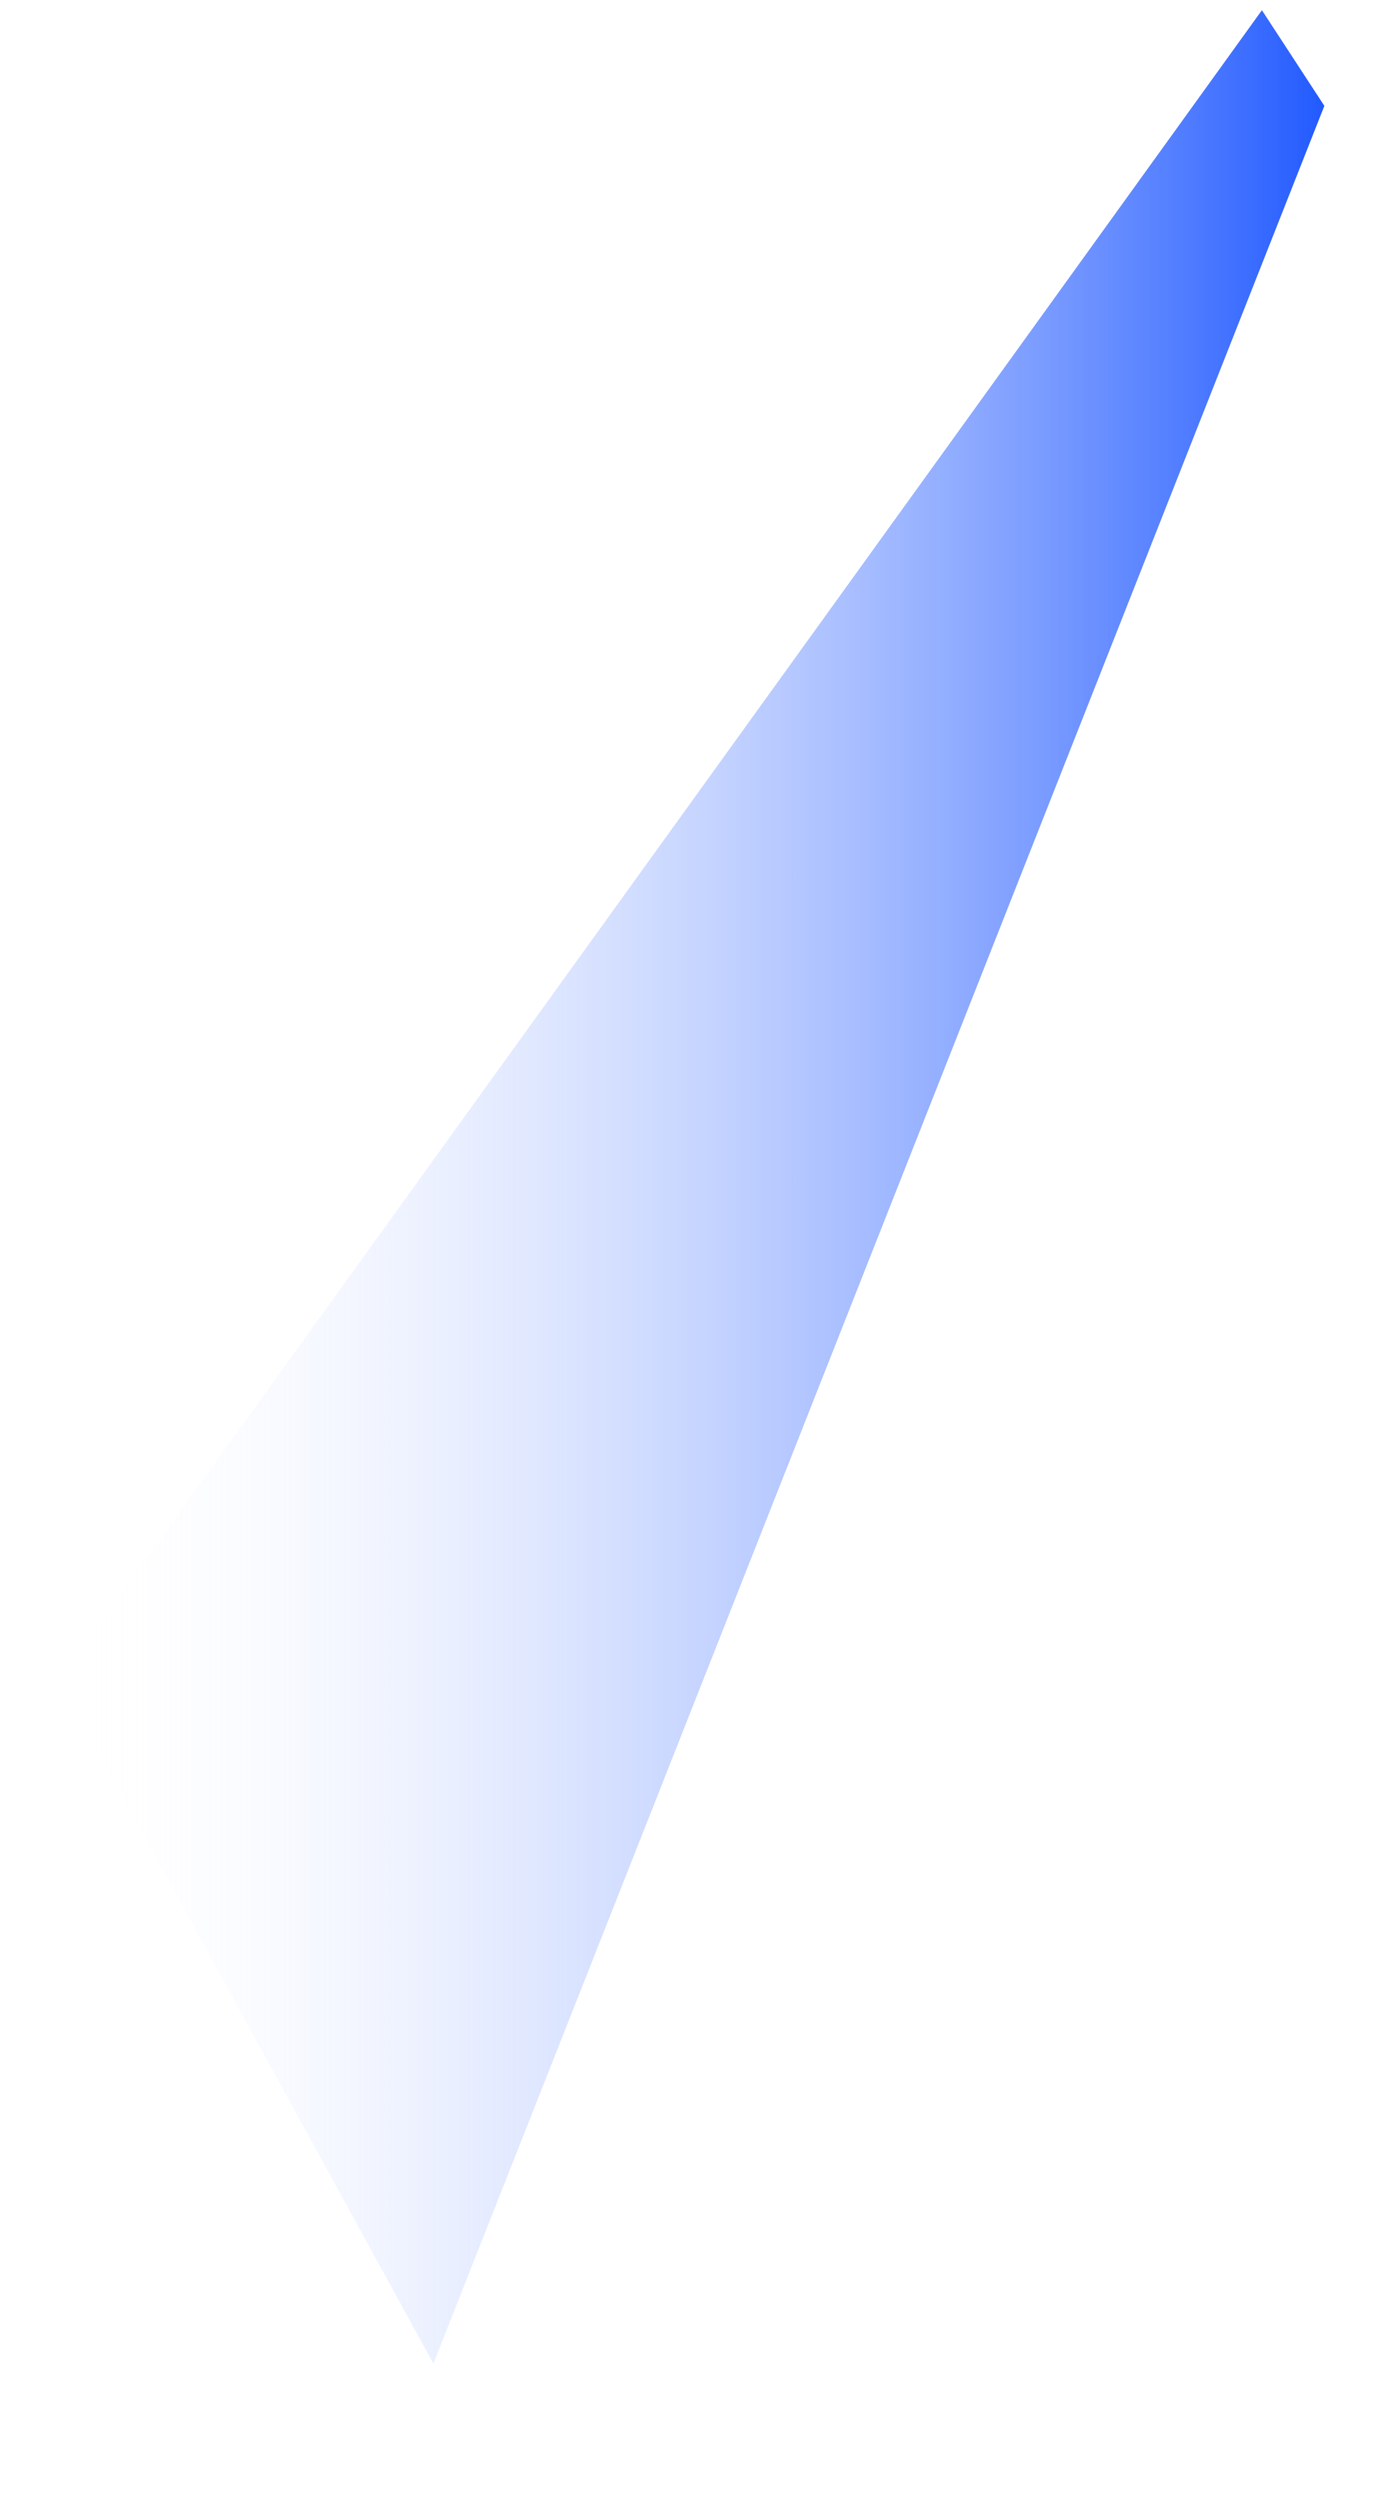 <?xml version="1.0" encoding="UTF-8"?> <!-- Generator: Adobe Illustrator 24.3.0, SVG Export Plug-In . SVG Version: 6.00 Build 0) --> <svg xmlns="http://www.w3.org/2000/svg" xmlns:xlink="http://www.w3.org/1999/xlink" id="Слой_1" x="0px" y="0px" viewBox="0 0 108.5 196" style="enable-background:new 0 0 108.5 196;" xml:space="preserve"> <style type="text/css"> .st0{fill:#868888;} .st1{fill:#A0071D;} .st2{fill:#1A2E35;} .st3{fill:#FF4F5B;} .st4{fill:#C61829;} .st5{fill:#E5394B;} .st6{fill:#375A64;} .st7{opacity:0.4;} .st8{fill:none;} .st9{fill:#EBEBEB;} .st10{opacity:0.3;} .st11{fill:#E1E1E1;} .st12{fill:url(#SVGID_1_);} .st13{fill:#227FFF;} </style> <linearGradient id="SVGID_1_" gradientUnits="userSpaceOnUse" x1="4.604" y1="93.037" x2="103.866" y2="93.037"> <stop offset="0" style="stop-color:#FFFFFF;stop-opacity:0"></stop> <stop offset="1" style="stop-color:#225AFF"></stop> </linearGradient> <polygon class="st12" points="4.6,131.7 99,0.8 103.9,8.3 34,185.3 "></polygon> </svg> 
